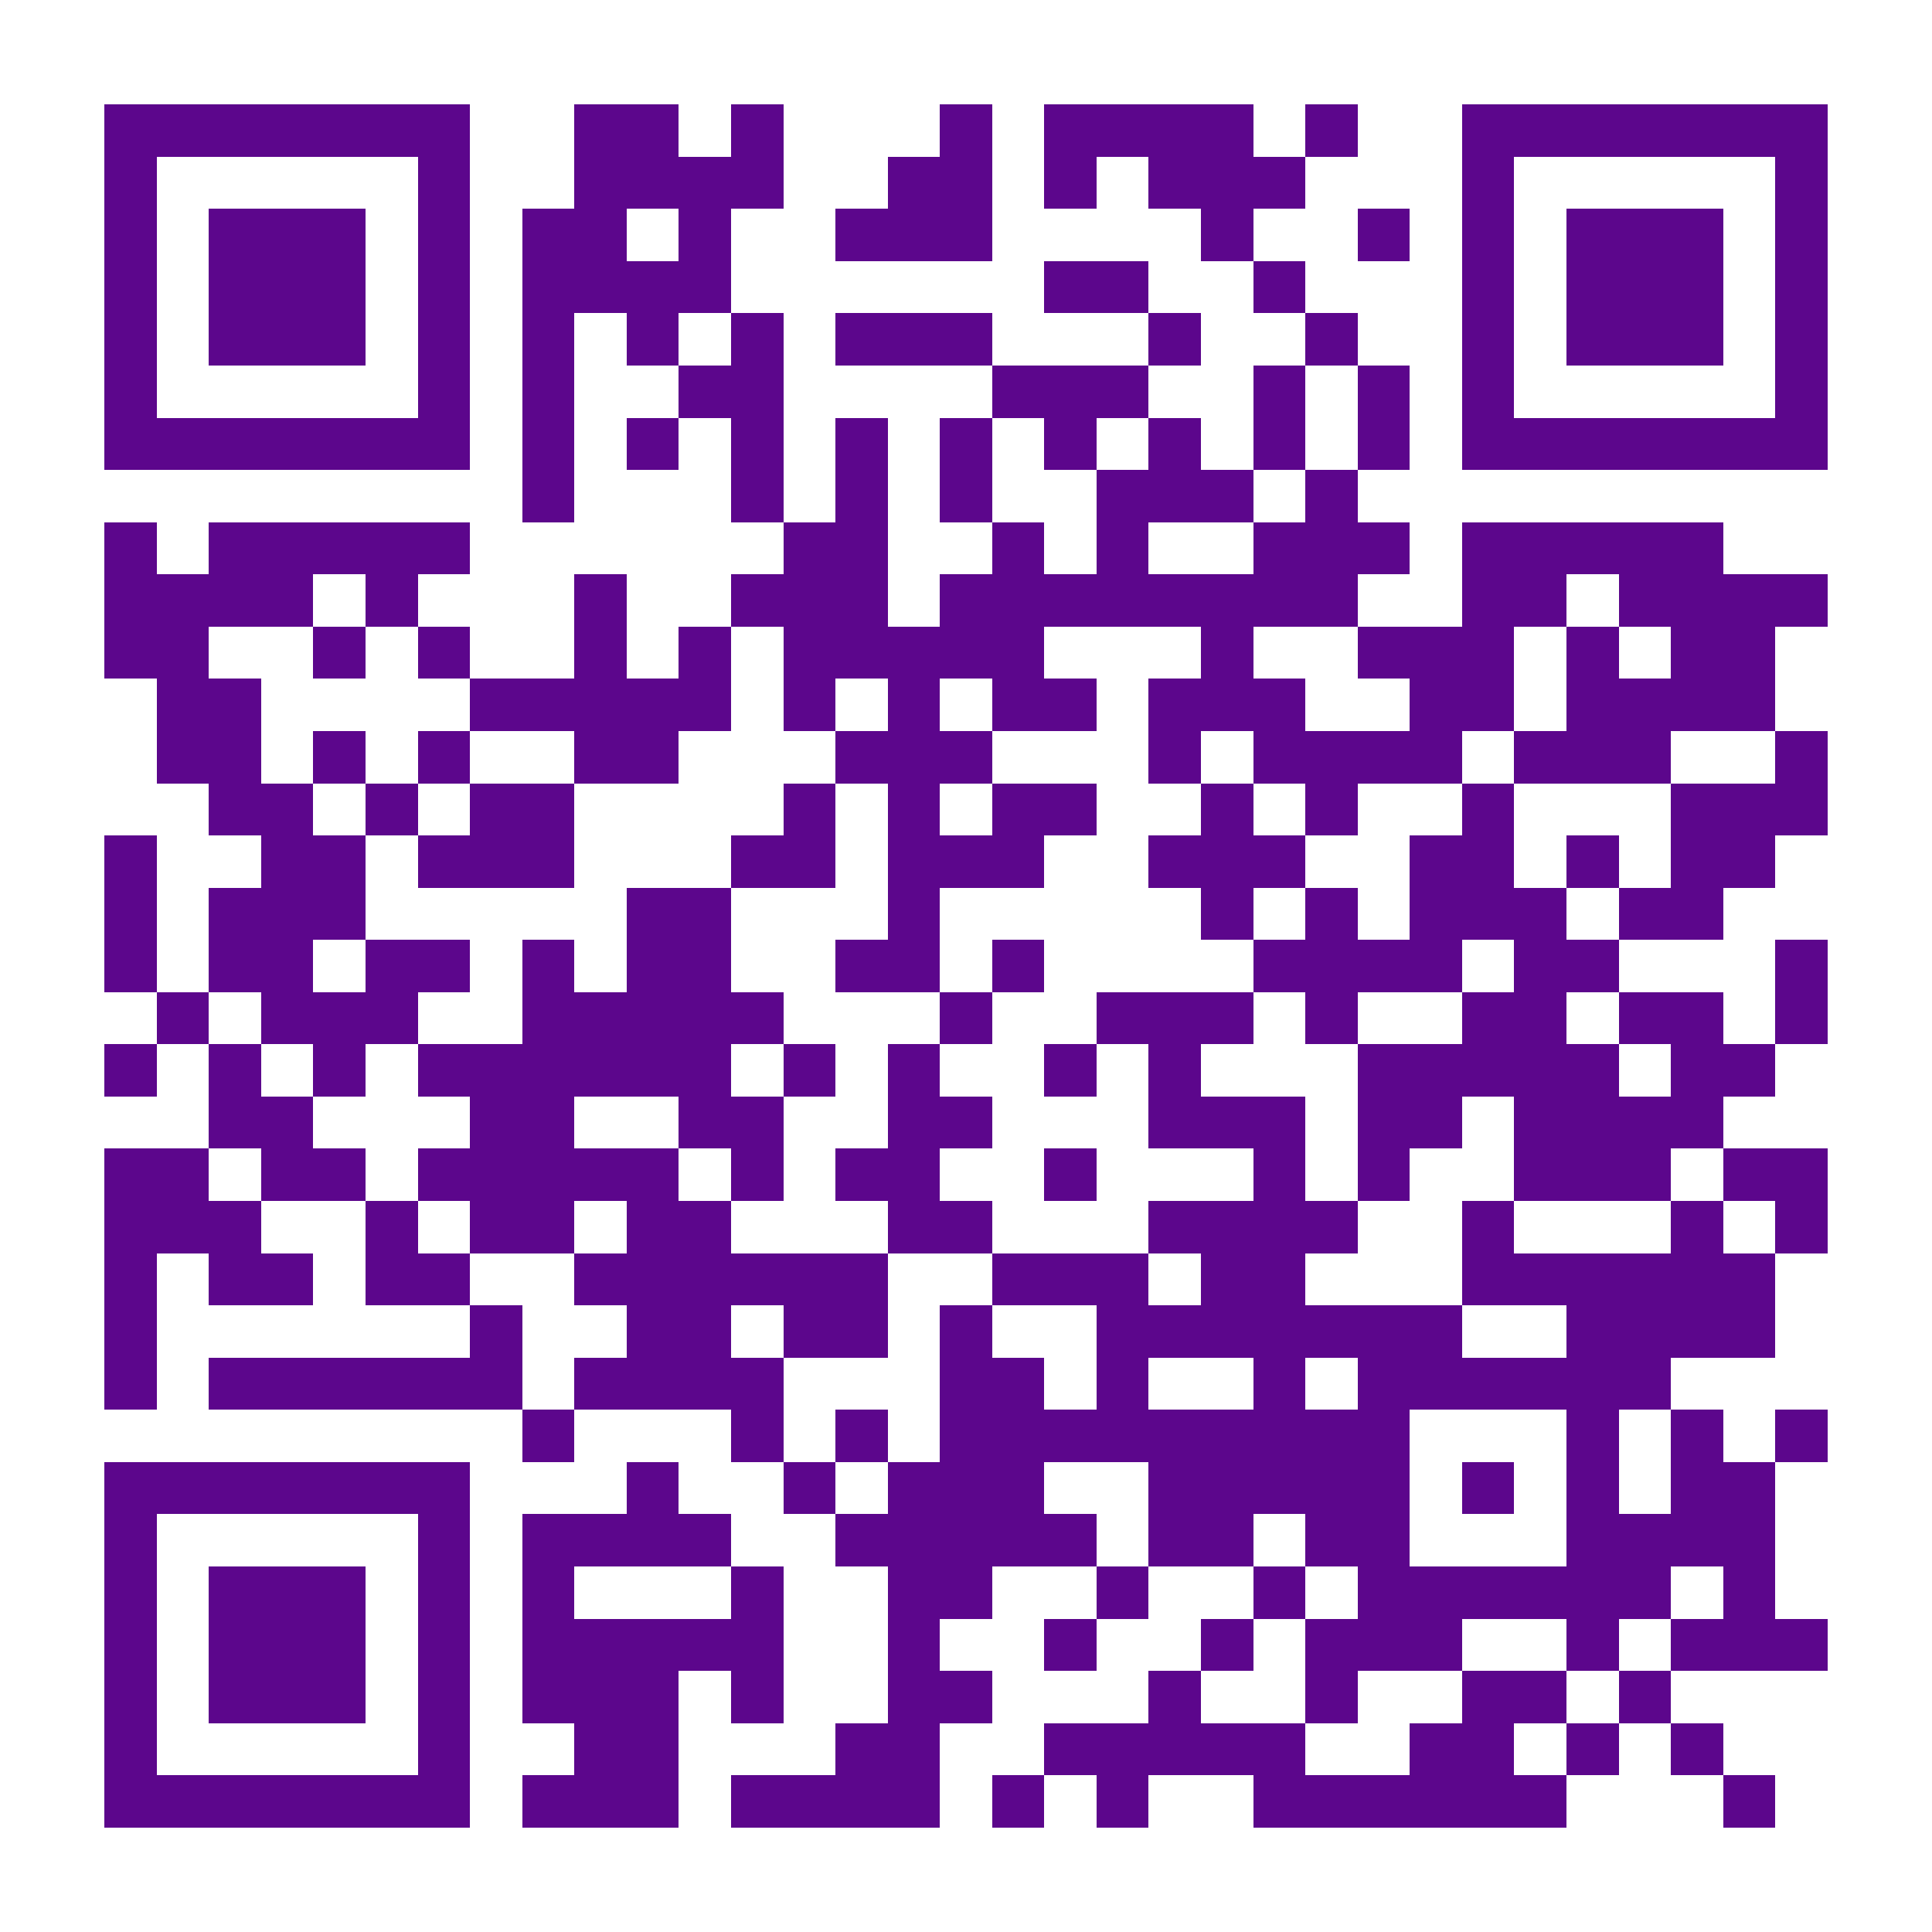 <?xml version="1.0" encoding="UTF-8"?>
<!DOCTYPE svg PUBLIC '-//W3C//DTD SVG 1.0//EN'
          'http://www.w3.org/TR/2001/REC-SVG-20010904/DTD/svg10.dtd'>
<svg fill="#fff" height="37" shape-rendering="crispEdges" style="fill: #fff;" viewBox="0 0 37 37" width="37" xmlns="http://www.w3.org/2000/svg" xmlns:xlink="http://www.w3.org/1999/xlink"
><path d="M0 0h37v37H0z"
  /><path d="M2 2.5h7m2 0h2m1 0h1m3 0h1m1 0h4m1 0h1m2 0h7M2 3.5h1m5 0h1m2 0h4m2 0h2m1 0h1m1 0h3m3 0h1m5 0h1M2 4.5h1m1 0h3m1 0h1m1 0h2m1 0h1m2 0h3m4 0h1m2 0h1m1 0h1m1 0h3m1 0h1M2 5.5h1m1 0h3m1 0h1m1 0h4m6 0h2m2 0h1m3 0h1m1 0h3m1 0h1M2 6.5h1m1 0h3m1 0h1m1 0h1m1 0h1m1 0h1m1 0h3m3 0h1m2 0h1m2 0h1m1 0h3m1 0h1M2 7.5h1m5 0h1m1 0h1m2 0h2m4 0h3m2 0h1m1 0h1m1 0h1m5 0h1M2 8.5h7m1 0h1m1 0h1m1 0h1m1 0h1m1 0h1m1 0h1m1 0h1m1 0h1m1 0h1m1 0h7M10 9.5h1m3 0h1m1 0h1m1 0h1m2 0h3m1 0h1M2 10.5h1m1 0h5m6 0h2m2 0h1m1 0h1m2 0h3m1 0h5M2 11.5h4m1 0h1m3 0h1m2 0h3m1 0h8m2 0h2m1 0h4M2 12.5h2m2 0h1m1 0h1m2 0h1m1 0h1m1 0h5m3 0h1m2 0h3m1 0h1m1 0h2M3 13.5h2m4 0h5m1 0h1m1 0h1m1 0h2m1 0h3m2 0h2m1 0h4M3 14.5h2m1 0h1m1 0h1m2 0h2m3 0h3m3 0h1m1 0h4m1 0h3m2 0h1M4 15.5h2m1 0h1m1 0h2m4 0h1m1 0h1m1 0h2m2 0h1m1 0h1m2 0h1m3 0h3M2 16.5h1m2 0h2m1 0h3m3 0h2m1 0h3m2 0h3m2 0h2m1 0h1m1 0h2M2 17.5h1m1 0h3m5 0h2m3 0h1m5 0h1m1 0h1m1 0h3m1 0h2M2 18.5h1m1 0h2m1 0h2m1 0h1m1 0h2m2 0h2m1 0h1m4 0h4m1 0h2m3 0h1M3 19.5h1m1 0h3m2 0h5m3 0h1m2 0h3m1 0h1m2 0h2m1 0h2m1 0h1M2 20.5h1m1 0h1m1 0h1m1 0h6m1 0h1m1 0h1m2 0h1m1 0h1m3 0h5m1 0h2M4 21.5h2m3 0h2m2 0h2m2 0h2m3 0h3m1 0h2m1 0h4M2 22.5h2m1 0h2m1 0h5m1 0h1m1 0h2m2 0h1m3 0h1m1 0h1m2 0h3m1 0h2M2 23.5h3m2 0h1m1 0h2m1 0h2m3 0h2m3 0h4m2 0h1m3 0h1m1 0h1M2 24.5h1m1 0h2m1 0h2m2 0h6m2 0h3m1 0h2m3 0h6M2 25.5h1m6 0h1m2 0h2m1 0h2m1 0h1m2 0h7m2 0h4M2 26.5h1m1 0h6m1 0h4m3 0h2m1 0h1m2 0h1m1 0h6M10 27.5h1m3 0h1m1 0h1m1 0h9m3 0h1m1 0h1m1 0h1M2 28.5h7m3 0h1m2 0h1m1 0h3m2 0h5m1 0h1m1 0h1m1 0h2M2 29.5h1m5 0h1m1 0h4m2 0h5m1 0h2m1 0h2m3 0h4M2 30.5h1m1 0h3m1 0h1m1 0h1m3 0h1m2 0h2m2 0h1m2 0h1m1 0h6m1 0h1M2 31.5h1m1 0h3m1 0h1m1 0h5m2 0h1m2 0h1m2 0h1m1 0h3m2 0h1m1 0h3M2 32.5h1m1 0h3m1 0h1m1 0h3m1 0h1m2 0h2m3 0h1m2 0h1m2 0h2m1 0h1M2 33.5h1m5 0h1m2 0h2m3 0h2m2 0h5m2 0h2m1 0h1m1 0h1M2 34.5h7m1 0h3m1 0h4m1 0h1m1 0h1m2 0h6m3 0h1" stroke="#5c068c"
/></svg
>
